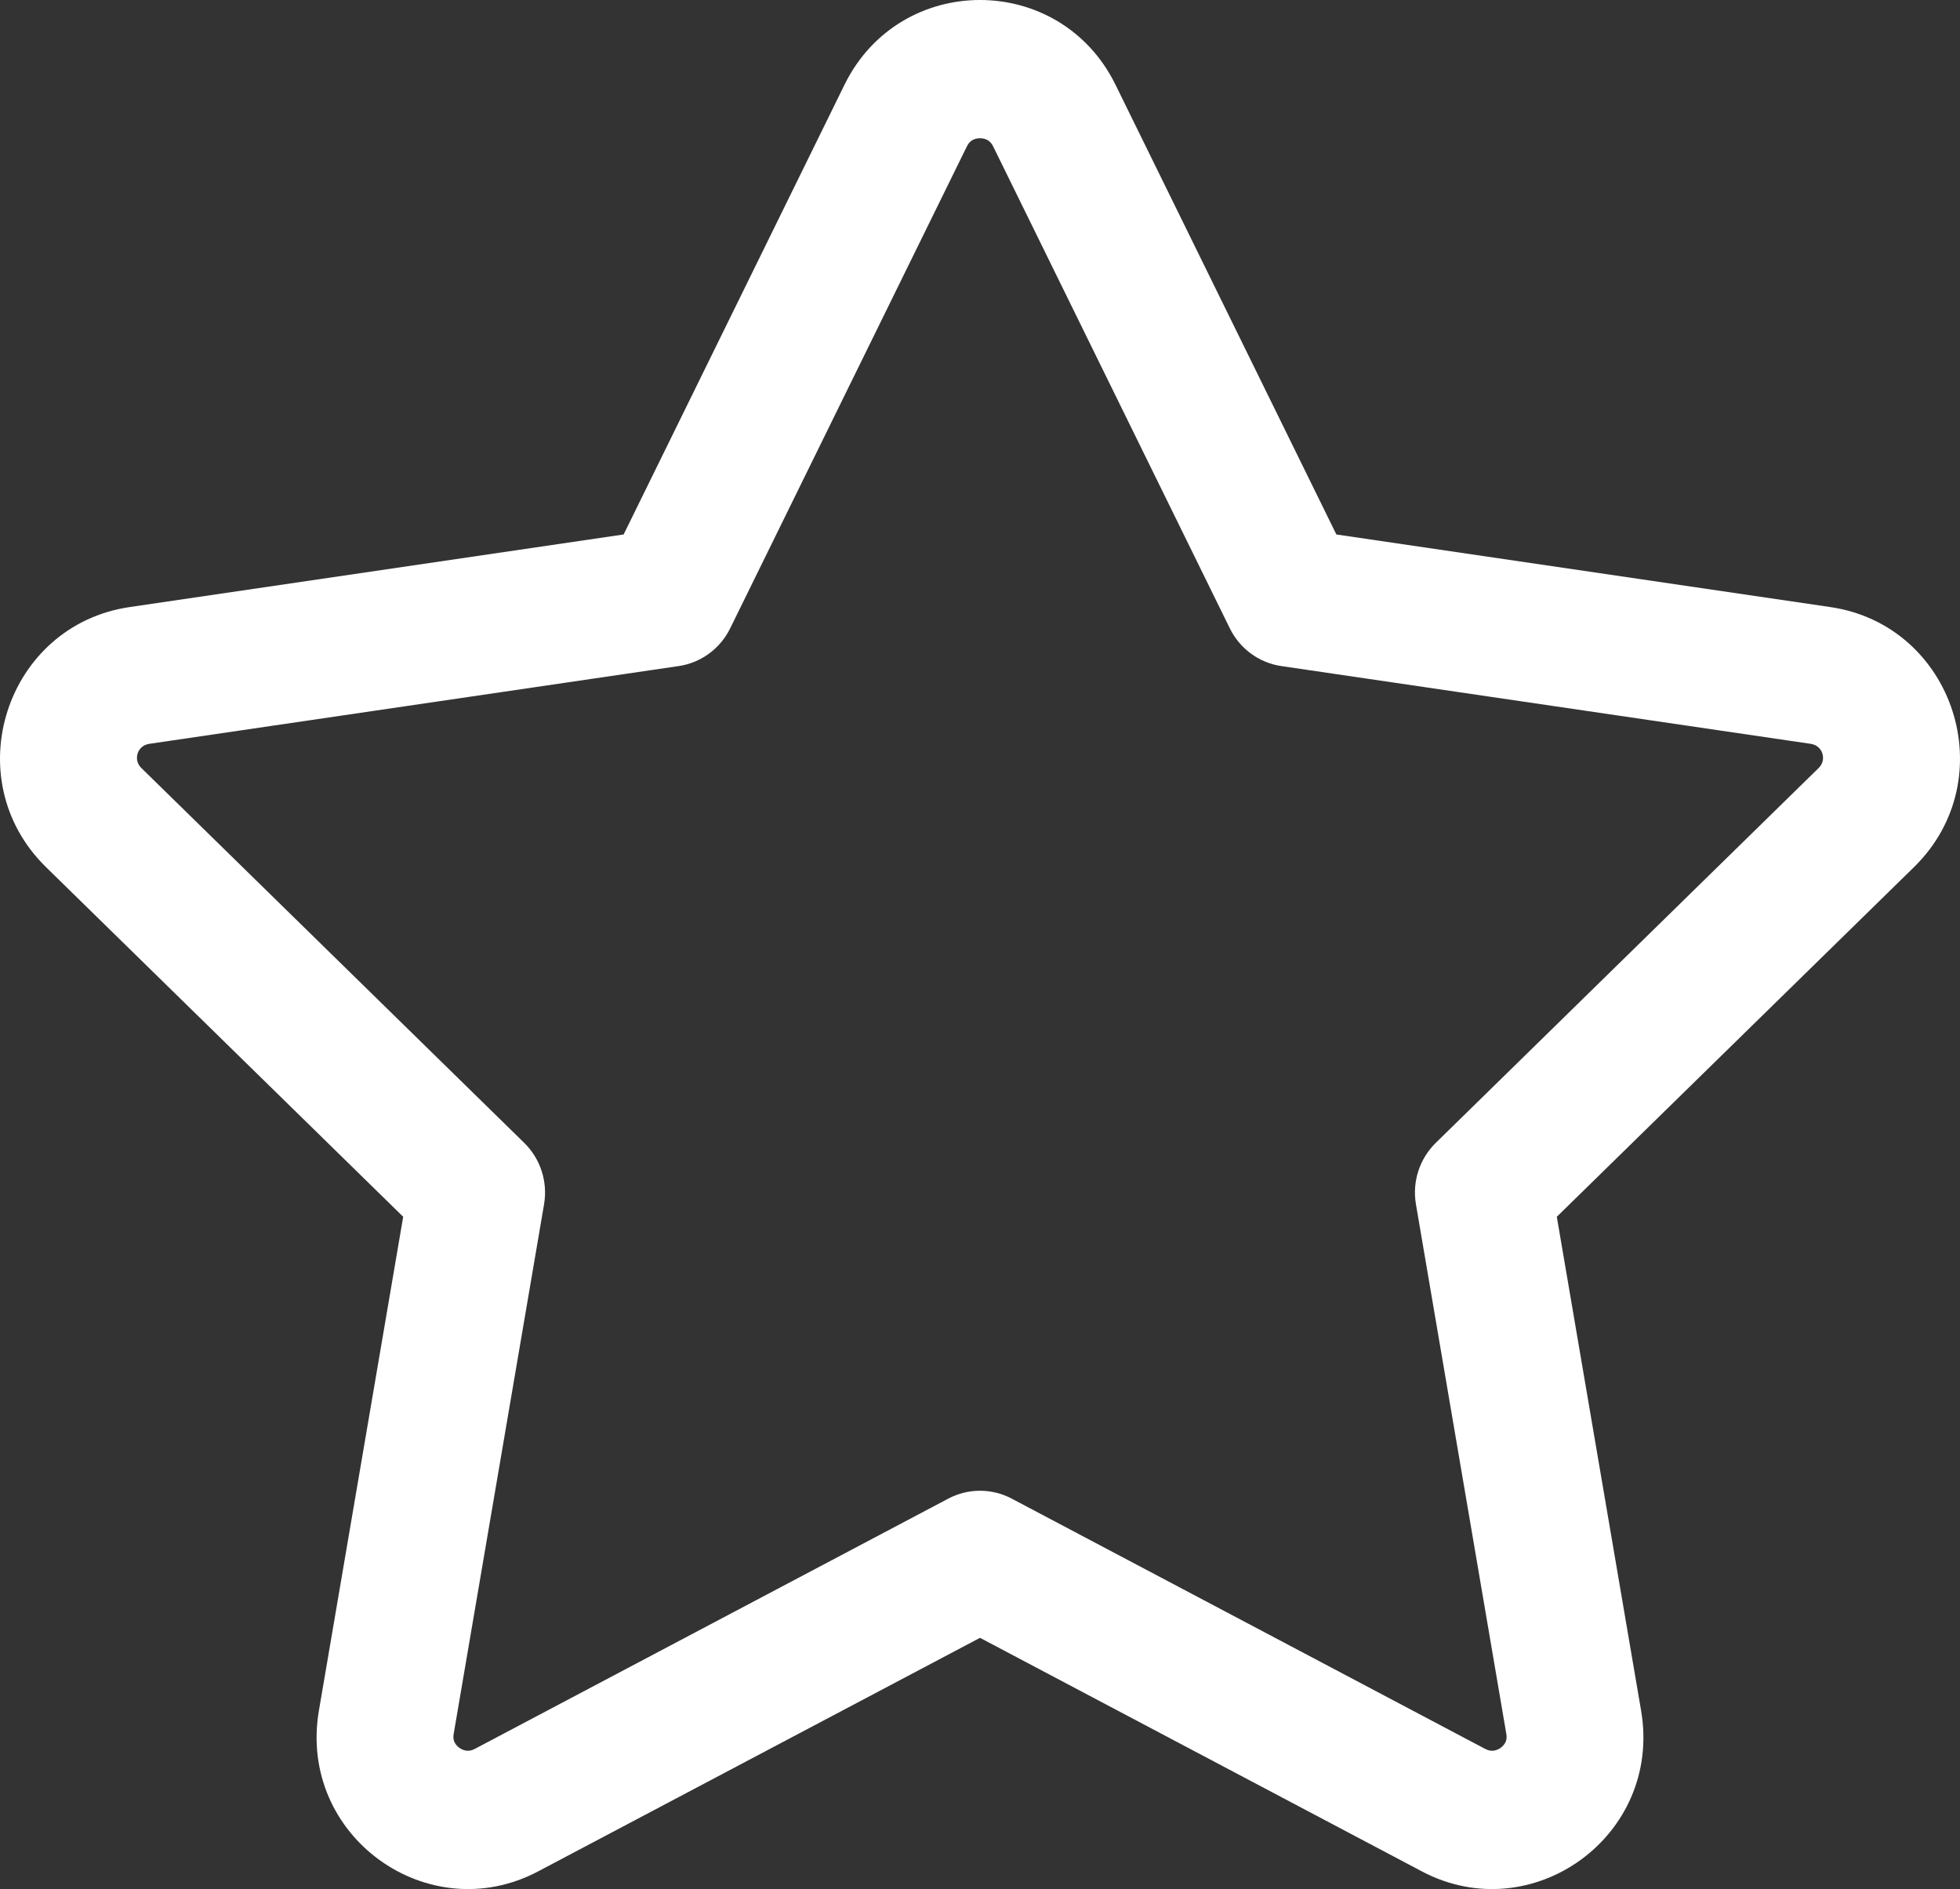 <?xml version="1.0" encoding="UTF-8" standalone="no"?><svg width="55" height="53" viewBox="0 0 55 53" fill="none" xmlns="http://www.w3.org/2000/svg">
<rect x="0" y="0" width="55" height="53" fill="#333333" stroke="none"/>
<path fill-rule="evenodd" clip-rule="evenodd" d="M27.281 3.935C27.231 3.965 27.178 4.012 27.134 4.103L20.489 17.63C20.209 18.2 19.67 18.595 19.047 18.687L4.189 20.869C3.843 20.92 3.737 21.324 3.962 21.543L14.711 32.065C15.166 32.511 15.375 33.156 15.267 33.788L12.73 48.652C12.713 48.751 12.728 48.817 12.749 48.867C12.774 48.925 12.82 48.986 12.888 49.036C12.956 49.085 13.03 49.112 13.098 49.118C13.158 49.124 13.231 49.116 13.324 49.067L26.611 42.045C27.168 41.751 27.832 41.751 28.389 42.045L41.675 49.067C41.769 49.116 41.843 49.124 41.902 49.118C41.97 49.112 42.044 49.085 42.112 49.036C42.18 48.986 42.226 48.925 42.251 48.867C42.272 48.817 42.287 48.751 42.27 48.652L39.733 33.788C39.625 33.156 39.833 32.511 40.289 32.065L51.038 21.543C51.038 21.543 51.038 21.543 51.038 21.543C51.263 21.323 51.157 20.92 50.811 20.869L35.953 18.687C35.33 18.595 34.791 18.2 34.511 17.63L27.867 4.103C27.822 4.012 27.769 3.965 27.719 3.935C27.662 3.901 27.586 3.878 27.5 3.878C27.414 3.878 27.338 3.901 27.281 3.935ZM31.303 2.379C29.745 -0.793 25.255 -0.793 23.697 2.379C23.697 2.379 23.697 2.379 23.697 2.379L17.5 14.995L3.637 17.032C0.17 17.541 -1.243 21.847 1.292 24.329C1.292 24.329 1.293 24.329 1.292 24.329L11.314 34.138L8.949 47.992C8.349 51.509 12.011 54.137 15.102 52.503L27.5 45.951L39.898 52.503C42.989 54.137 46.651 51.509 46.051 47.992L43.686 34.138L53.708 24.329C56.243 21.847 54.83 17.541 51.363 17.032L37.5 14.995L31.303 2.379Z" fill="white"/>
</svg>
